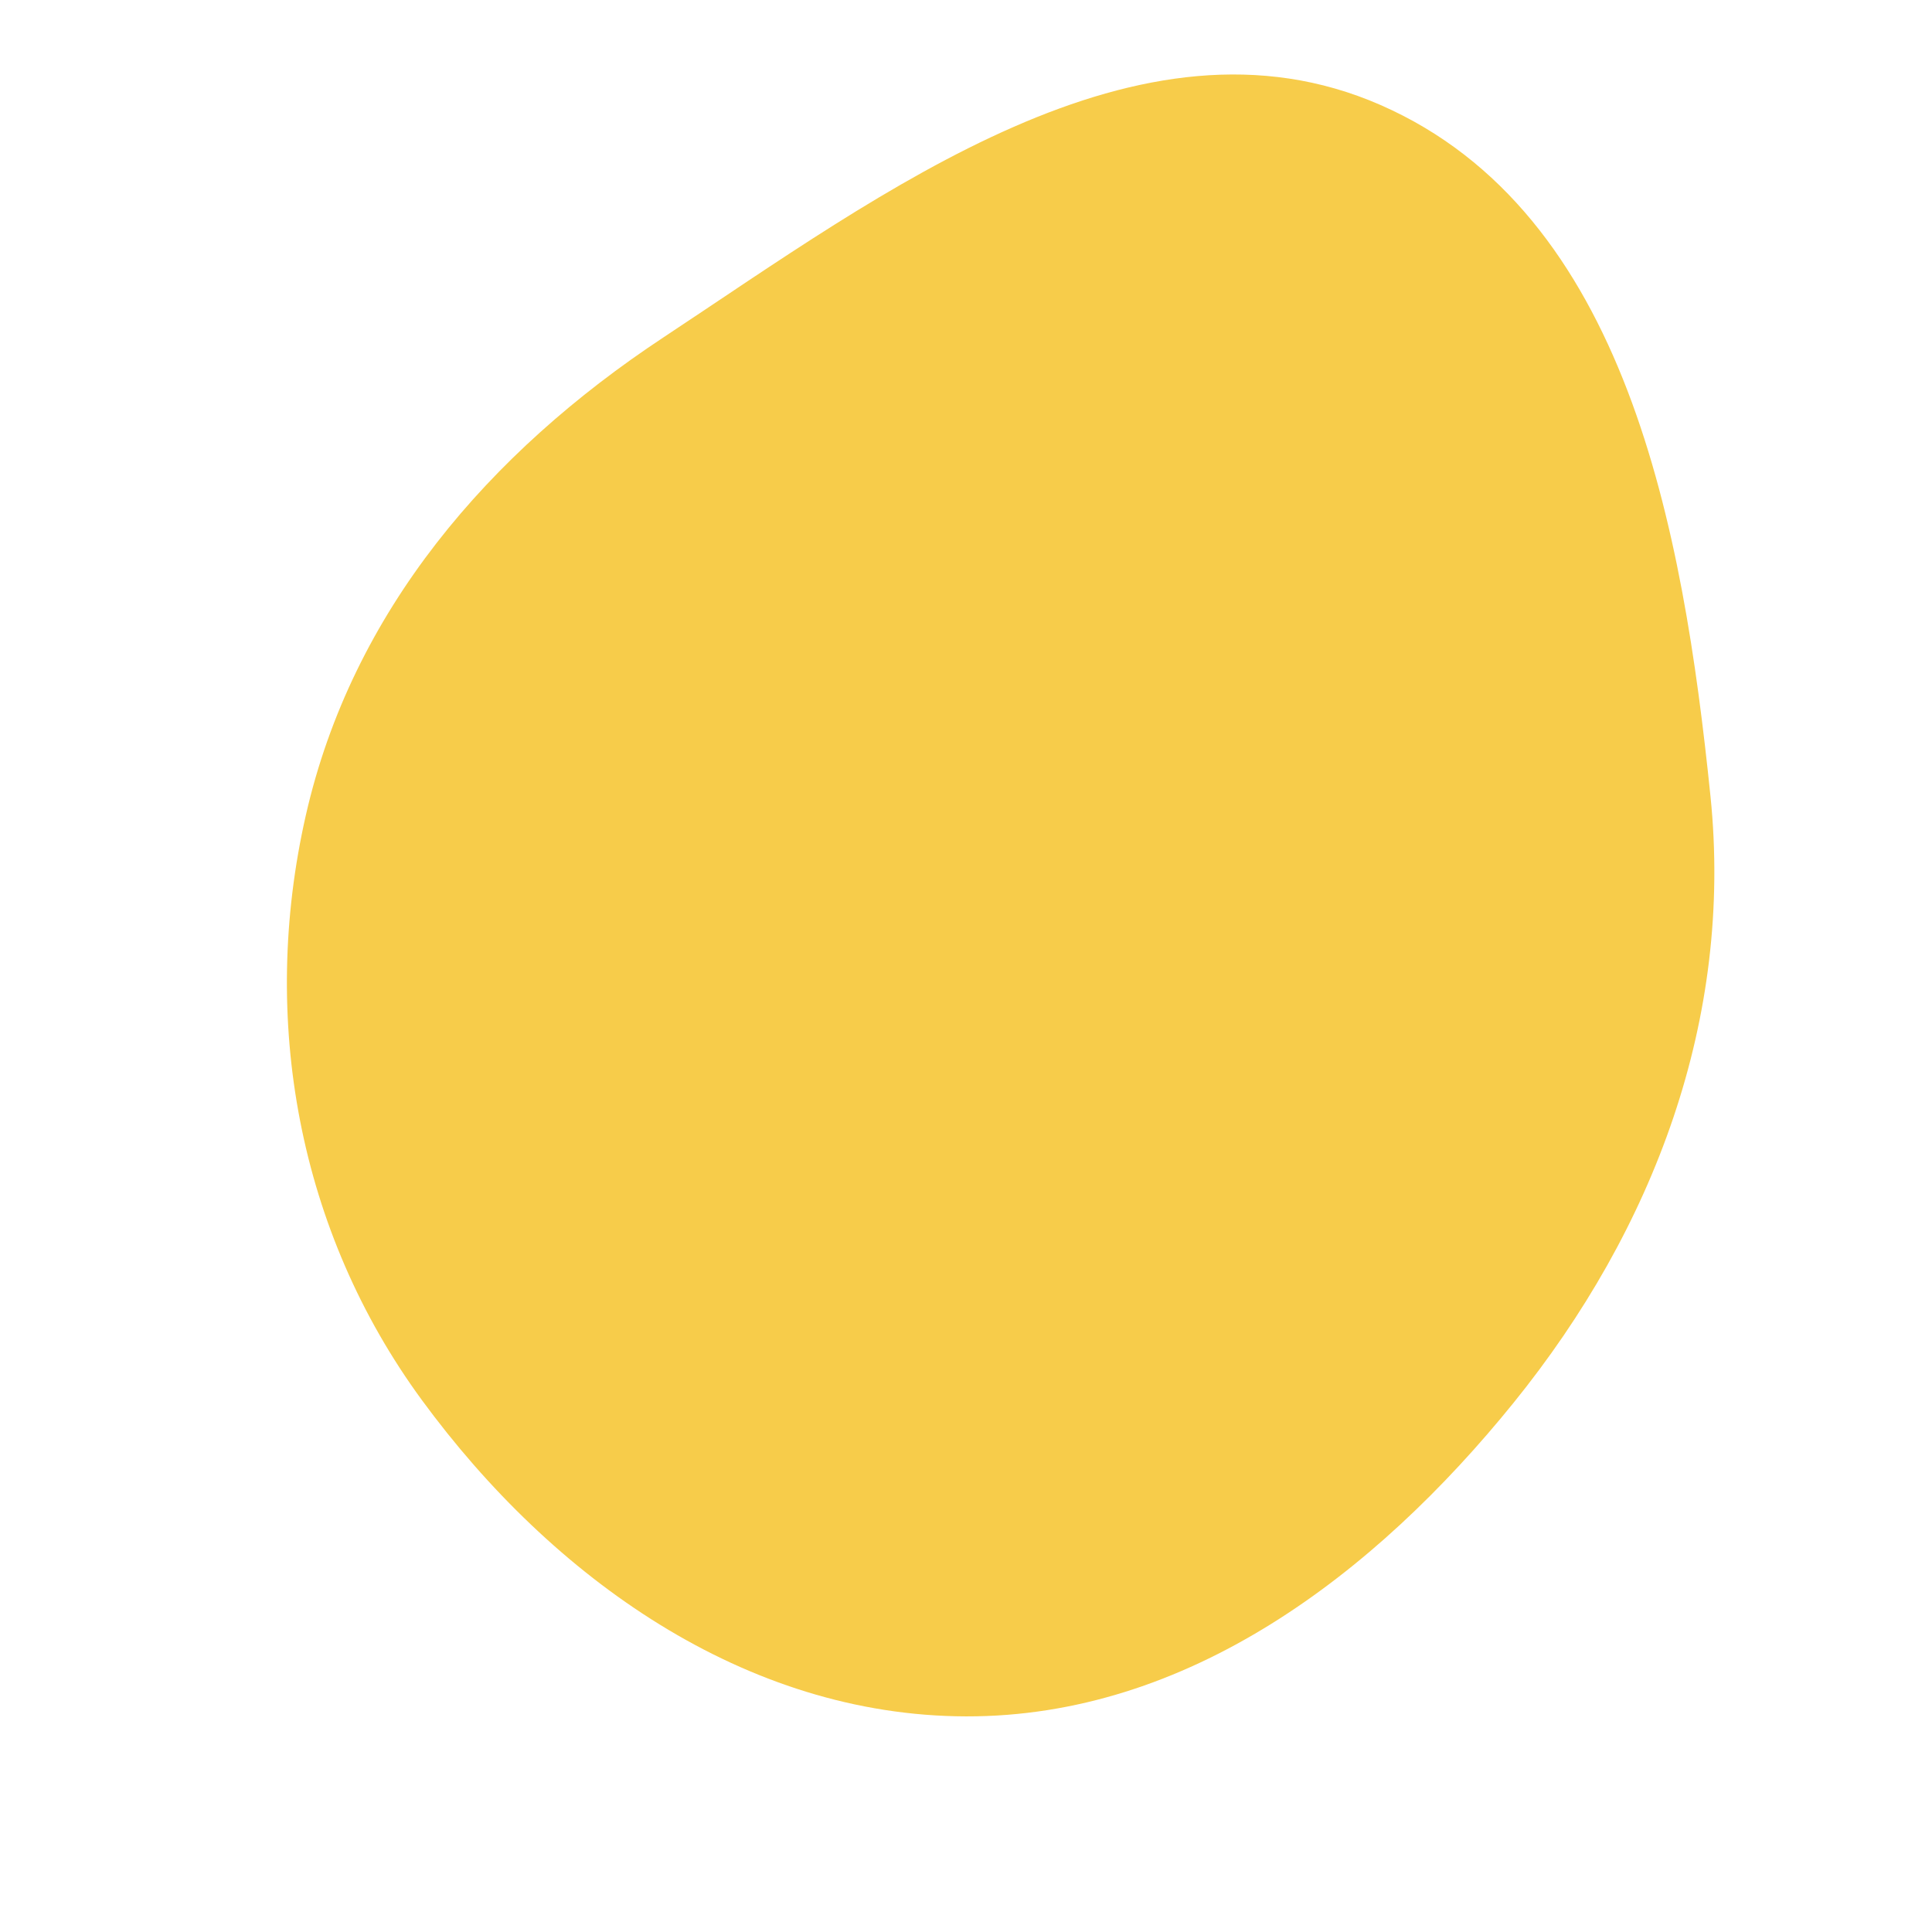 <svg width="256" height="256" viewBox="0 0 256 256" xmlns="http://www.w3.org/2000/svg">
    <path stroke="none" stroke-width="0" fill="#f7cc4a" d="M128,227.429C157.326,227.502,182.119,208.667,200.563,185.867C219.202,162.825,229.667,134.967,226.645,105.485C223.017,70.087,215.533,28.193,182.939,13.918C150.843,-0.138,117.125,25.399,87.893,44.717C64.757,60.006,46.669,80.992,40.523,108.034C34.383,135.043,39.522,163.161,55.892,185.504C73.18,209.101,98.748,227.355,128,227.429"/>
</svg>